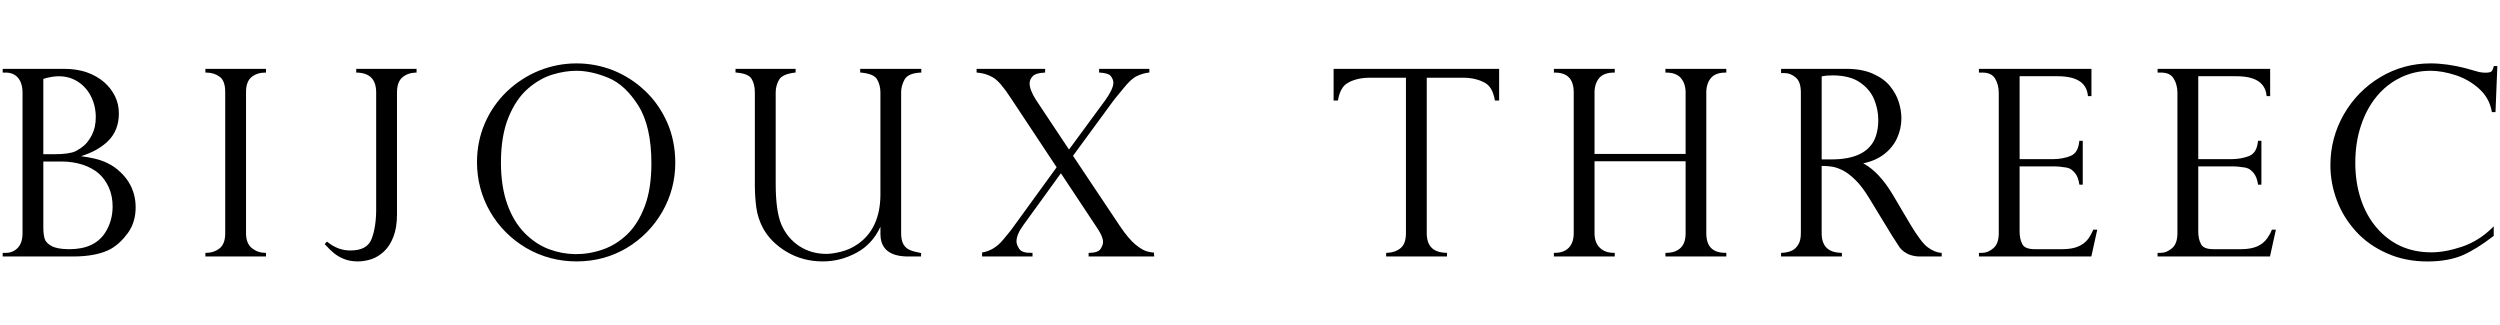 <?xml version="1.0" encoding="utf-8"?>
<!-- Generator: Adobe Illustrator 28.2.0, SVG Export Plug-In . SVG Version: 6.00 Build 0)  -->
<svg version="1.1" xmlns="http://www.w3.org/2000/svg" xmlns:xlink="http://www.w3.org/1999/xlink" x="0px" y="0px"
	 viewBox="0 0 177 23" style="enable-background:new 0 0 177 23;" xml:space="preserve">
<path d="M9.479,13.735c-0.087-0.305-0.211-0.592-0.374-0.85c-0.164-0.258-0.363-0.498-0.6-0.716
	c-0.258-0.243-0.54-0.443-0.834-0.589c-0.298-0.156-0.632-0.272-0.998-0.356c-0.302-0.069-0.62-0.124-0.947-0.167
	c0.785-0.236,1.423-0.589,1.903-1.051c0.523-0.502,0.787-1.167,0.787-1.974c0-0.436-0.089-0.843-0.273-1.218
	C7.961,6.44,7.696,6.102,7.365,5.811c-0.338-0.291-0.752-0.527-1.23-0.694C5.653,4.954,5.119,4.874,4.55,4.874H0.19v0.265h0.218
	c0.363,0,0.654,0.124,0.867,0.367c0.211,0.247,0.32,0.607,0.32,1.061v9.945c0,0.465-0.118,0.814-0.347,1.047
	c-0.229,0.229-0.505,0.342-0.821,0.342H0.19v0.258h4.985c1.123,0,2.023-0.182,2.668-0.534c0.449-0.258,0.861-0.643,1.219-1.141
	c0.362-0.505,0.542-1.109,0.542-1.806C9.604,14.361,9.564,14.041,9.479,13.735z M3.067,5.583c0.418-0.127,0.794-0.185,1.116-0.185
	c0.374,0,0.729,0.076,1.049,0.229C5.55,5.775,5.83,5.986,6.062,6.255c0.233,0.269,0.411,0.578,0.533,0.923
	c0.122,0.349,0.187,0.72,0.187,1.105c0,0.494-0.095,0.92-0.274,1.272c-0.185,0.349-0.38,0.611-0.578,0.767
	c-0.2,0.167-0.4,0.294-0.583,0.385c-0.287,0.138-0.789,0.211-1.476,0.211H3.067V5.583z M7.453,16.462
	c-0.5,0.785-1.352,1.181-2.537,1.181c-0.572,0-0.998-0.076-1.267-0.225c-0.267-0.146-0.431-0.32-0.489-0.516
	c-0.058-0.207-0.093-0.469-0.093-0.774v-4.693h1.294c0.538,0,1.047,0.08,1.503,0.229c0.454,0.153,0.838,0.363,1.138,0.629
	c0.298,0.265,0.538,0.6,0.709,0.996c0.174,0.396,0.262,0.843,0.262,1.334C7.972,15.302,7.796,15.924,7.453,16.462z"/>
<path d="M18.833,18.159h-4.291v-0.258h0.056c0.365,0,0.685-0.109,0.951-0.32c0.265-0.211,0.396-0.571,0.396-1.069V6.509
	c0-0.523-0.131-0.887-0.393-1.076c-0.265-0.196-0.585-0.294-0.954-0.294h-0.056V4.874h4.291v0.265h-0.06
	c-0.376,0-0.7,0.105-0.965,0.316c-0.256,0.211-0.389,0.567-0.389,1.054v10.003c0,0.483,0.142,0.84,0.416,1.058
	c0.282,0.222,0.598,0.331,0.938,0.331h0.06V18.159z"/>
<path d="M25.33,18.508c-0.371,0-0.7-0.058-0.983-0.175c-0.282-0.113-0.523-0.258-0.722-0.425c-0.193-0.164-0.398-0.36-0.602-0.589
	l-0.035-0.04l0.162-0.174l0.044,0.033c0.483,0.396,1.023,0.596,1.607,0.596c0.801,0,1.292-0.265,1.507-0.814
	c0.214-0.56,0.325-1.254,0.325-2.083V6.549c0-0.92-0.445-1.381-1.358-1.41h-0.053V4.874h4.271v0.265h-0.056
	c-0.376,0.011-0.698,0.127-0.952,0.342c-0.251,0.214-0.378,0.571-0.378,1.069v8.636c0,0.607-0.082,1.134-0.251,1.57
	c-0.165,0.433-0.387,0.781-0.662,1.04c-0.273,0.258-0.572,0.443-0.892,0.553C25.985,18.45,25.658,18.508,25.33,18.508z"/>
<path d="M47.241,8.679c-0.378-0.861-0.901-1.614-1.565-2.243c-0.662-0.629-1.421-1.116-2.248-1.45
	c-0.834-0.331-1.71-0.498-2.615-0.498c-0.921,0-1.817,0.178-2.664,0.52c-0.847,0.349-1.61,0.847-2.272,1.479
	c-0.662,0.64-1.183,1.392-1.55,2.243c-0.369,0.854-0.556,1.777-0.556,2.748c0,1.258,0.313,2.443,0.932,3.515
	c0.62,1.069,1.479,1.93,2.557,2.566c1.076,0.629,2.277,0.949,3.571,0.949c1.285,0,2.475-0.32,3.535-0.949
	c1.058-0.632,1.906-1.494,2.521-2.559c0.612-1.065,0.923-2.232,0.923-3.471C47.81,10.501,47.619,9.541,47.241,8.679z M45.638,14.633
	c-0.322,0.836-0.743,1.501-1.258,1.985c-0.514,0.483-1.087,0.836-1.701,1.047c-1.314,0.458-2.624,0.422-3.811-0.022
	c-0.623-0.233-1.201-0.618-1.721-1.141c-0.52-0.527-0.934-1.214-1.231-2.043c-0.298-0.836-0.449-1.828-0.449-2.944
	c0-1.276,0.184-2.363,0.543-3.228c0.356-0.861,0.82-1.541,1.374-2.017c0.554-0.476,1.132-0.807,1.718-0.985
	c0.589-0.182,1.163-0.273,1.71-0.273c0.705,0,1.467,0.171,2.268,0.502c0.794,0.331,1.508,0.996,2.119,1.97
	c0.611,0.974,0.92,2.344,0.92,4.078C46.12,12.769,45.958,13.804,45.638,14.633z"/>
<path d="M58.249,18.508c-0.941,0-1.801-0.229-2.555-0.68c-0.751-0.447-1.314-1.014-1.67-1.672c-0.253-0.473-0.412-0.967-0.48-1.476
	c-0.065-0.502-0.1-1.036-0.1-1.574V6.549c0-0.382-0.076-0.709-0.227-0.96c-0.149-0.258-0.514-0.403-1.087-0.451l-0.055-0.004V4.874
	h4.254v0.262l-0.049,0.004c-0.587,0.069-0.961,0.236-1.119,0.502c-0.16,0.269-0.242,0.574-0.242,0.909v6.448
	c0,1.298,0.135,2.264,0.396,2.882c0.28,0.654,0.707,1.17,1.267,1.538c0.562,0.371,1.209,0.556,1.919,0.556
	c0.296,0,0.656-0.055,1.067-0.16c0.411-0.102,0.798-0.28,1.152-0.527c1.07-0.73,1.614-1.923,1.614-3.537V6.549
	c0-0.352-0.082-0.669-0.244-0.941c-0.154-0.258-0.538-0.418-1.136-0.469l-0.053-0.004V4.874h4.329v0.265h-0.056
	c-0.582,0.029-0.961,0.193-1.125,0.48C63.885,5.921,63.8,6.226,63.8,6.528v9.985c0,0.334,0.055,0.596,0.165,0.789
	c0.113,0.189,0.262,0.316,0.456,0.4c0.2,0.084,0.443,0.149,0.745,0.204l0.046,0.007v0.247h-0.827c-0.507,0-2.05,0-2.05-1.578v-0.527
	c-0.384,0.825-0.947,1.436-1.674,1.828C59.898,18.301,59.087,18.508,58.249,18.508z"/>
<path d="M81.719,18.159h-4.645v-0.254l0.058-0.004c0.4-0.004,0.665-0.098,0.783-0.269c0.118-0.182,0.18-0.349,0.18-0.505
	c0-0.233-0.122-0.534-0.358-0.898l-2.626-3.962l-2.646,3.653c-0.331,0.447-0.498,0.839-0.498,1.174c0,0.16,0.069,0.342,0.205,0.538
	c0.127,0.189,0.425,0.283,0.871,0.269h0.06v0.258H69.53l0.002-0.284l0.047-0.007c0.549-0.098,1.038-0.4,1.447-0.901
	c0.449-0.538,0.572-0.694,0.594-0.731l3.19-4.394l-3.242-4.896c-0.496-0.763-0.912-1.254-1.243-1.45
	c-0.331-0.2-0.711-0.323-1.129-0.356l-0.053-0.004V4.874h4.852v0.262l-0.053,0.004c-0.413,0.022-0.691,0.109-0.834,0.265
	c-0.14,0.149-0.211,0.316-0.211,0.502c0,0.305,0.151,0.694,0.447,1.16l2.341,3.522l2.592-3.526c0.365-0.52,0.551-0.927,0.551-1.207
	c0-0.146-0.058-0.298-0.173-0.458c-0.109-0.149-0.374-0.236-0.783-0.258l-0.055-0.004V4.874h3.558v0.262l-0.051,0.004
	c-0.289,0.033-0.578,0.124-0.858,0.258c-0.276,0.134-0.609,0.447-0.983,0.927c-0.433,0.52-0.672,0.814-0.729,0.905l-2.786,3.802
	l3.311,4.958c0.409,0.607,0.783,1.058,1.118,1.33c0.333,0.273,0.623,0.44,0.861,0.494c0.125,0.033,0.258,0.051,0.392,0.066
	l0.047,0.004L81.719,18.159z"/>
<path d="M102.449,18.159h-4.309v-0.254l0.055-0.004c0.38-0.011,0.702-0.12,0.963-0.331c0.256-0.204,0.383-0.56,0.383-1.061V5.503
	H96.98c-0.627,0-1.156,0.131-1.578,0.378c-0.336,0.196-0.561,0.596-0.669,1.189L94.723,7.12h-0.304V4.874h11.72V7.12h-0.3
	l-0.009-0.051c-0.105-0.593-0.327-0.992-0.671-1.189c-0.424-0.247-0.958-0.378-1.579-0.378h-2.566v11.006
	c0,0.909,0.453,1.367,1.38,1.392l0.054,0.004V18.159z"/>
<path d="M122.224,18.159h-4.311v-0.258h0.058c0.429,0,0.77-0.116,1.01-0.345c0.242-0.229,0.36-0.574,0.36-1.029v-5.111h-6.448v5.093
	c0,0.443,0.125,0.792,0.372,1.029c0.245,0.244,0.585,0.363,1.003,0.363h0.056v0.258h-4.309v-0.258h0.056c0.434,0,0.771-0.12,1-0.363
	c0.231-0.236,0.349-0.585,0.349-1.029V6.549c0-0.949-0.442-1.41-1.348-1.41h-0.056V4.874h4.309v0.265h-0.056
	c-0.476,0-0.825,0.131-1.045,0.385c-0.218,0.262-0.331,0.607-0.331,1.025V10.9h6.448V6.549c0-0.414-0.111-0.76-0.333-1.021
	c-0.22-0.258-0.571-0.389-1.038-0.389h-0.058V4.874h4.311v0.265h-0.06c-0.471,0-0.814,0.131-1.03,0.385
	c-0.214,0.258-0.327,0.603-0.327,1.025v9.959c0,0.938,0.443,1.392,1.358,1.392h0.06V18.159z"/>
<path d="M160.715,18.159h-7.958v-0.258h0.238c0.264,0,0.529-0.109,0.785-0.327c0.251-0.211,0.382-0.571,0.382-1.065V6.582
	c0-0.392-0.089-0.738-0.265-1.021c-0.175-0.284-0.469-0.422-0.901-0.422h-0.238V4.874h7.969v1.93h-0.249l-0.007-0.055
	c-0.107-0.909-0.81-1.352-2.146-1.352h-2.688v5.87h2.357c0.471,0,0.892-0.08,1.257-0.229c0.353-0.145,0.558-0.491,0.611-1.018
	l0.004-0.051h0.242v3.104h-0.238l-0.007-0.047c-0.053-0.331-0.151-0.585-0.291-0.76c-0.143-0.171-0.287-0.294-0.423-0.345
	c-0.138-0.055-0.262-0.08-0.367-0.08c-0.218-0.04-0.443-0.062-0.671-0.062h-2.474v4.623c0,0.342,0.066,0.64,0.196,0.887
	c0.125,0.236,0.418,0.352,0.885,0.352h1.956c0.463,0,0.841-0.069,1.141-0.2c0.293-0.134,0.525-0.32,0.692-0.556
	c0.125-0.171,0.236-0.363,0.329-0.589l0.015-0.036h0.282L160.715,18.159z"/>
<path d="M148.067,18.159h-7.958v-0.258h0.236c0.267,0,0.529-0.109,0.783-0.327c0.256-0.211,0.385-0.571,0.385-1.065V6.582
	c0-0.389-0.089-0.734-0.262-1.021c-0.174-0.284-0.471-0.422-0.907-0.422h-0.236V4.874h7.967v1.93h-0.247l-0.007-0.055
	c-0.107-0.909-0.809-1.352-2.15-1.352h-2.682v5.87h2.355c0.471,0,0.891-0.08,1.256-0.229c0.356-0.145,0.561-0.491,0.611-1.018
	l0.004-0.051h0.244v3.104h-0.238l-0.009-0.047c-0.049-0.334-0.151-0.585-0.291-0.76c-0.143-0.171-0.283-0.294-0.42-0.345
	c-0.14-0.055-0.265-0.08-0.369-0.08c-0.218-0.04-0.442-0.062-0.671-0.062h-2.472v4.623c0,0.342,0.066,0.64,0.193,0.887
	c0.124,0.236,0.418,0.352,0.883,0.352h1.961c0.458,0,0.843-0.069,1.136-0.2c0.296-0.134,0.531-0.32,0.698-0.552
	c0.124-0.175,0.233-0.371,0.327-0.593l0.015-0.036h0.284L148.067,18.159z"/>
<path d="M171.856,18.512c-1.04,0-2.003-0.193-2.861-0.578c-0.861-0.378-1.598-0.898-2.188-1.545
	c-0.591-0.651-1.049-1.381-1.352-2.192c-0.307-0.811-0.463-1.65-0.463-2.508c0-1.287,0.323-2.493,0.958-3.602
	c0.634-1.101,1.507-1.988,2.588-2.632c1.079-0.643,2.273-0.967,3.542-0.967c0.785,0,1.63,0.12,2.51,0.349l0.929,0.262
	c0.173,0.033,0.322,0.047,0.442,0.047c0.273,0,0.382-0.044,0.429-0.087c0.069-0.058,0.122-0.174,0.16-0.342l0.011-0.04h0.251
	l-0.131,3.26h-0.255l-0.009-0.047c-0.111-0.629-0.411-1.167-0.891-1.603c-0.481-0.436-1.047-0.763-1.674-0.967
	c-0.627-0.204-1.225-0.309-1.772-0.309c-0.743,0-1.454,0.156-2.106,0.473c-0.656,0.316-1.229,0.763-1.701,1.338
	c-0.476,0.571-0.854,1.272-1.118,2.075c-0.269,0.803-0.4,1.687-0.4,2.632c0,0.912,0.129,1.774,0.387,2.555
	c0.254,0.778,0.631,1.461,1.123,2.036c0.489,0.571,1.063,1.014,1.708,1.305c0.647,0.294,1.374,0.44,2.163,0.44
	c0.656,0,1.392-0.135,2.181-0.4c0.787-0.269,1.509-0.72,2.141-1.345l0.098-0.095v0.676l-0.024,0.015
	c-0.792,0.614-1.528,1.072-2.188,1.359C173.677,18.359,172.842,18.512,171.856,18.512z"/>
<path d="M137.47,18.159h-1.523c-1.03,0-1.445-0.603-1.547-0.789c-0.078-0.113-0.465-0.72-0.465-0.72l-1.588-2.606
	c-0.313-0.52-0.634-0.956-0.961-1.279c-0.325-0.324-0.634-0.56-0.911-0.702c-0.28-0.138-0.532-0.225-0.756-0.262
	c-0.213-0.033-0.46-0.055-0.745-0.055v4.762c0,0.909,0.451,1.367,1.376,1.392l0.056,0.004v0.254h-4.307v-0.254l0.055-0.004
	c0.251-0.011,0.481-0.055,0.678-0.142c0.191-0.08,0.345-0.222,0.476-0.425c0.129-0.2,0.193-0.476,0.193-0.825V6.549
	c0-0.505-0.12-0.861-0.365-1.065c-0.242-0.203-0.511-0.312-0.802-0.312h-0.234V4.874h4.616c0.738,0,1.374,0.113,1.885,0.345
	c0.518,0.229,0.925,0.523,1.214,0.88c0.285,0.353,0.492,0.727,0.616,1.12c0.125,0.396,0.187,0.785,0.187,1.163
	c0,0.483-0.102,0.952-0.305,1.399c-0.205,0.443-0.518,0.832-0.938,1.152c-0.393,0.298-0.883,0.513-1.463,0.629
	c0.758,0.4,1.463,1.156,2.11,2.243l1.189,2.014c0.531,0.891,0.958,1.461,1.278,1.694c0.313,0.229,0.627,0.363,0.932,0.389
	l0.051,0.004V18.159z M128.974,11.286h0.694c0.776,0,1.419-0.113,1.914-0.334c0.489-0.222,0.849-0.542,1.067-0.945
	c0.224-0.411,0.333-0.92,0.333-1.519c0-0.494-0.098-0.989-0.298-1.465c-0.2-0.473-0.536-0.876-1.014-1.199
	c-0.473-0.323-1.123-0.487-1.928-0.487c-0.307,0-0.563,0.025-0.767,0.069V11.286z"/>
</svg>
